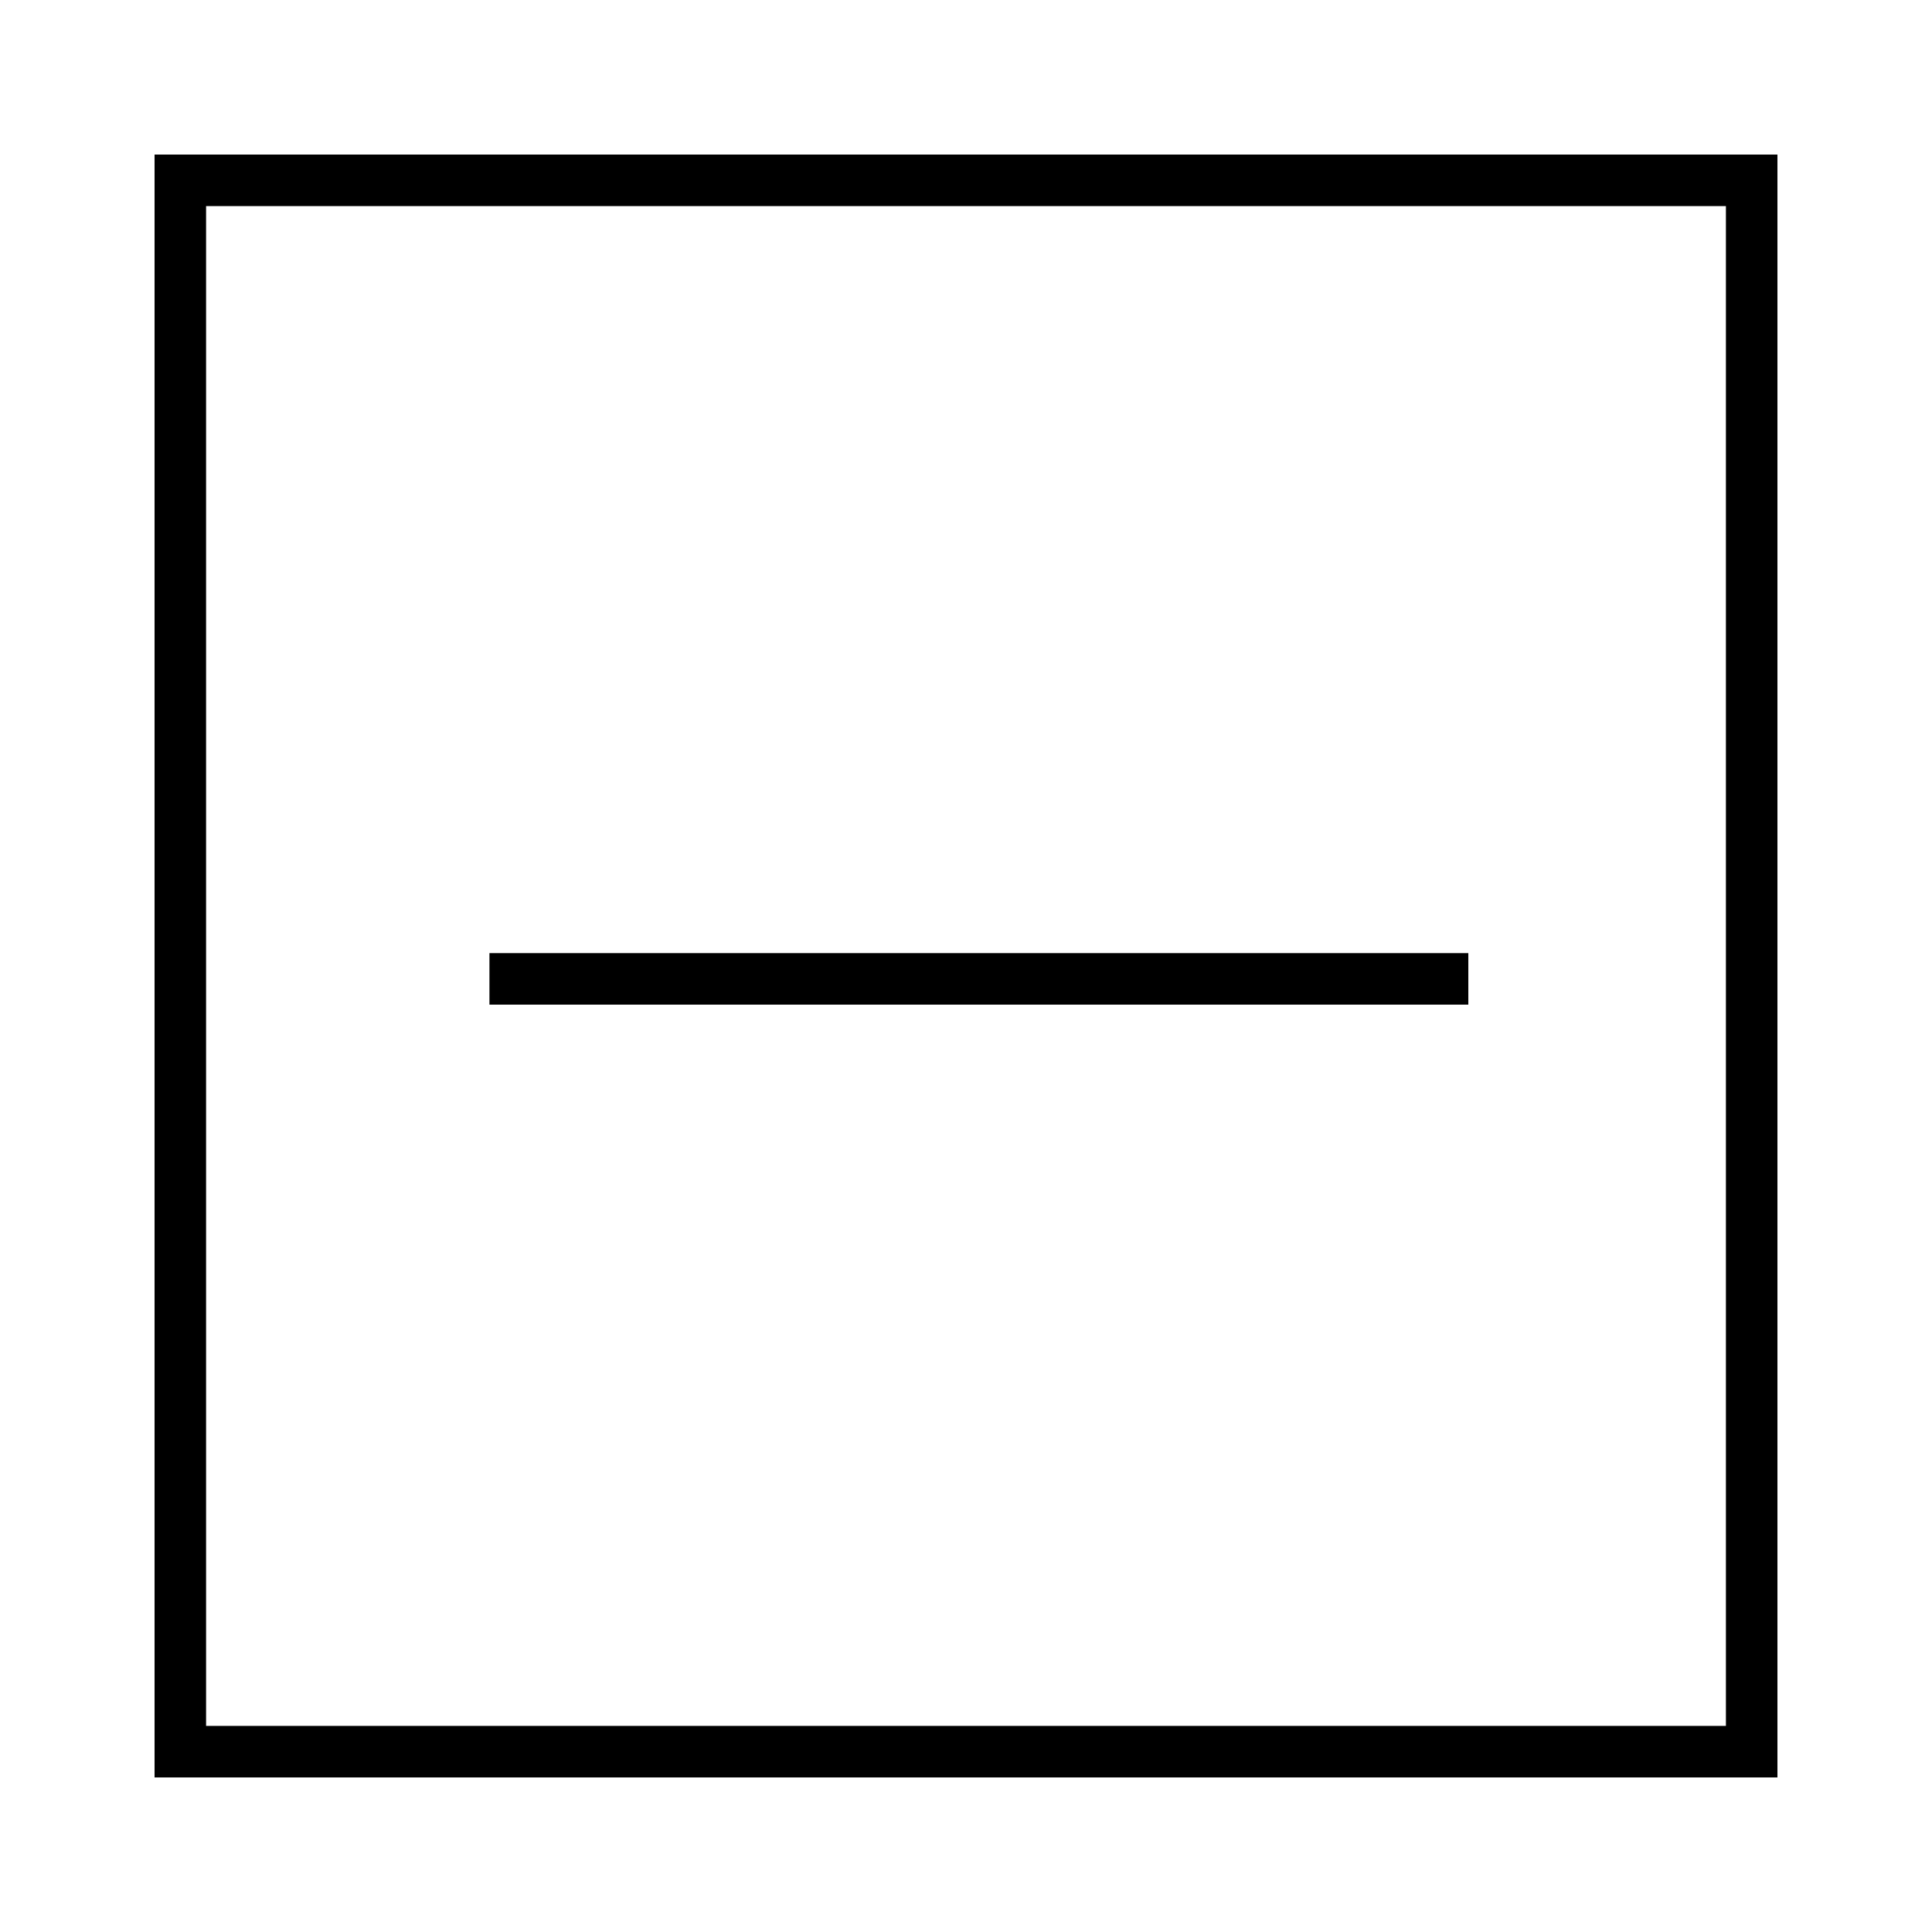 <?xml version="1.0" encoding="UTF-8"?>
<svg width="75px" height="75px" viewBox="0 0 75 75" version="1.1" xmlns="http://www.w3.org/2000/svg" xmlns:xlink="http://www.w3.org/1999/xlink">
    <title>icon-dry-flat</title>
    <g id="icon-dry-flat" stroke="none" stroke-width="1" fill="none" fill-rule="evenodd">
        <rect id="Rectangle" stroke="#000000" stroke-width="2" x="7" y="7" width="61" height="61"></rect>
        <line x1="20" y1="38" x2="56" y2="38" id="Line" stroke="#000000" stroke-width="2" stroke-linecap="square"></line>
    </g>
</svg>